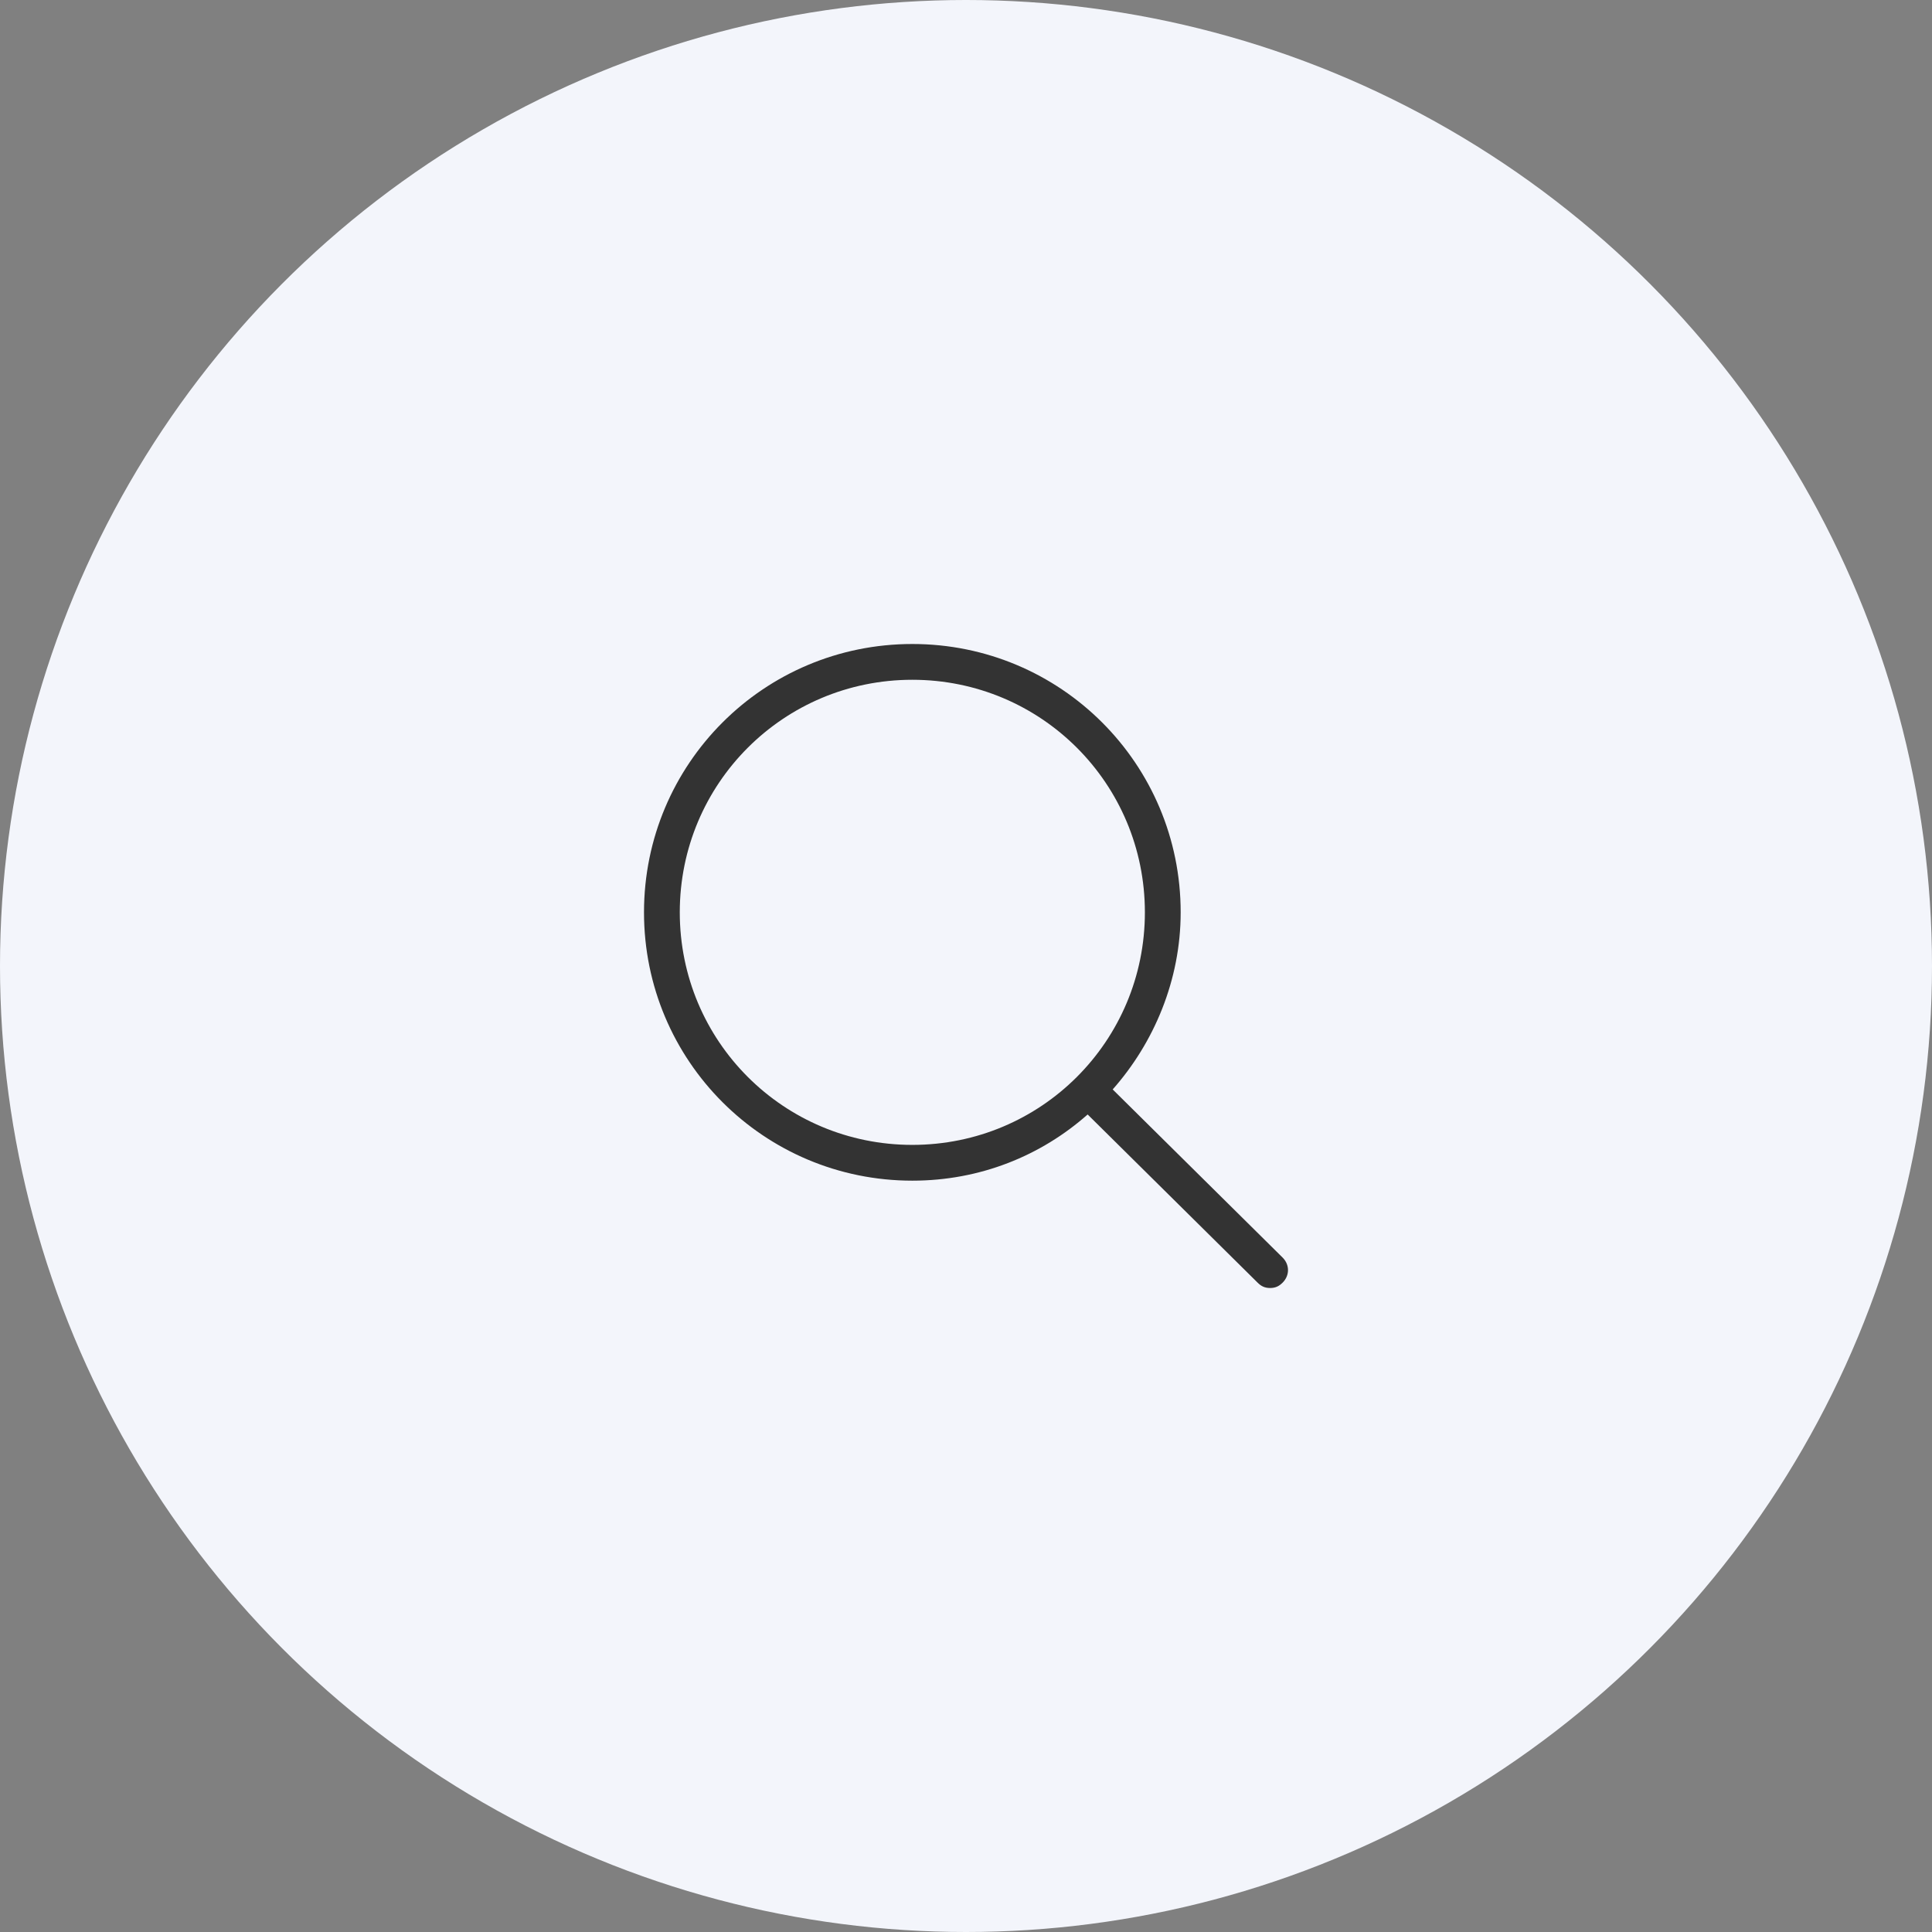 <?xml version="1.0" encoding="utf-8"?>
<!-- Generator: Adobe Illustrator 25.2.0, SVG Export Plug-In . SVG Version: 6.00 Build 0)  -->
<svg version="1.1" id="Layer_1" xmlns="http://www.w3.org/2000/svg" xmlns:xlink="http://www.w3.org/1999/xlink" x="0px" y="0px"
	 viewBox="0 0 108 108" style="enable-background:new 0 0 108 108;" xml:space="preserve">
<rect x="0" y="0" width="108" height="108" fill="#808080" stroke="none"/>
<style type="text/css">
	.st0{fill:#F3F5FB;}
	.st1{fill:#333333;}
</style>
<circle class="st0" cx="54" cy="54" r="54"/>
<path class="st1" d="M71.7,70.3l-9.5-9.4c2.3-2.6,3.8-6.1,3.8-9.9c0-8.3-6.7-15-15-15s-15,6.7-15,15s6.7,15,15,15
	c3.8,0,7.2-1.4,9.8-3.7l9.5,9.4c0.2,0.2,0.4,0.3,0.7,0.3c0.3,0,0.5-0.1,0.7-0.3C72.1,71.3,72.1,70.7,71.7,70.3z M51,64
	c-7.2,0-13-5.8-13-13s5.8-13,13-13s13,5.8,13,13S58.2,64,51,64z"/>
</svg>
